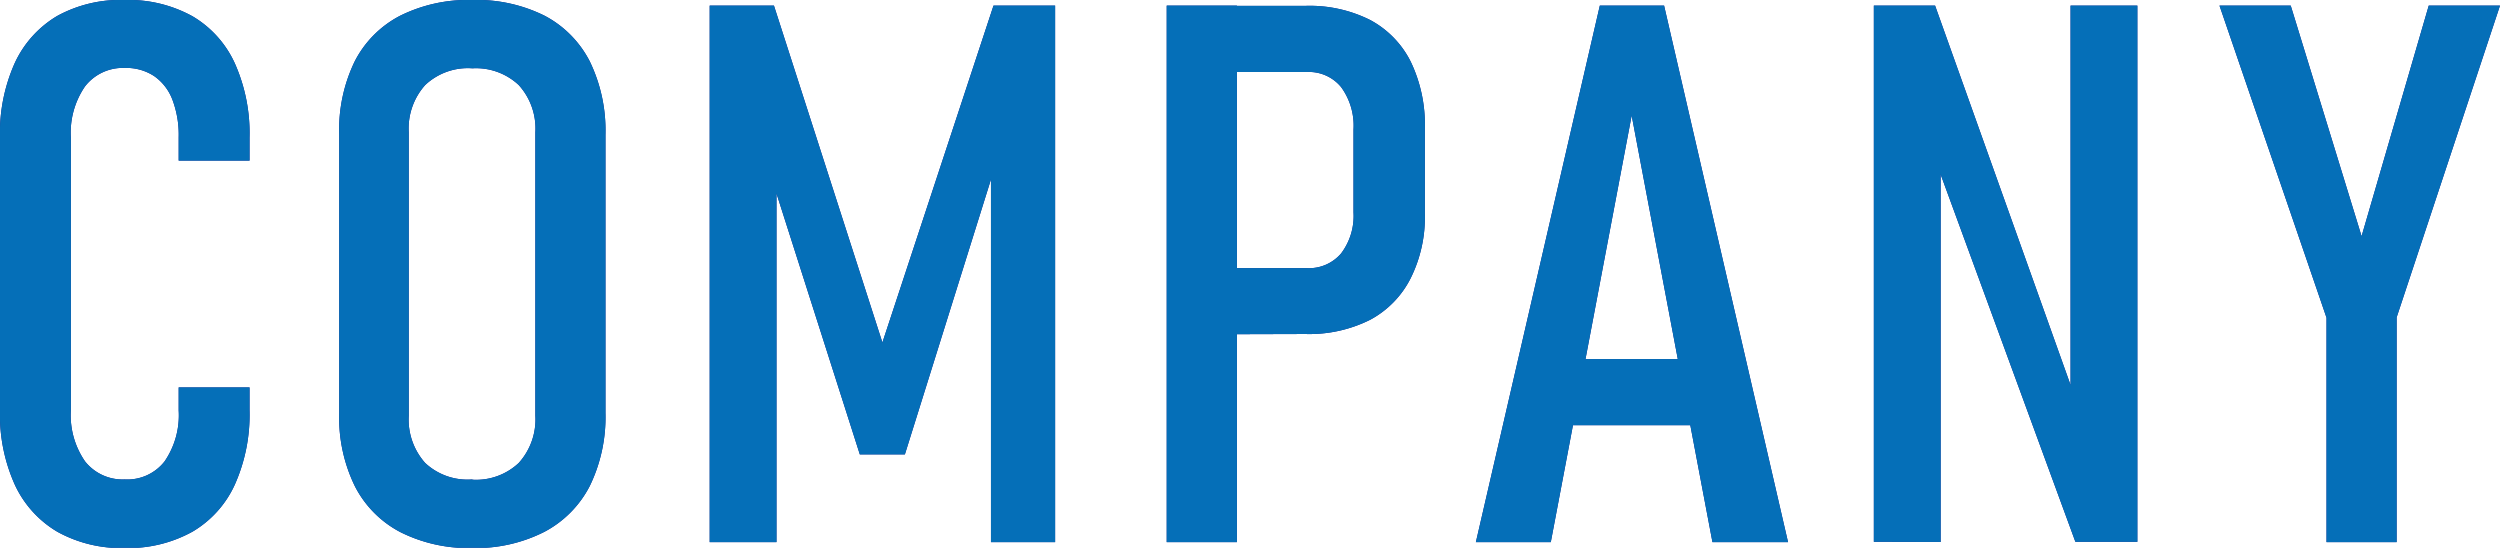 <svg xmlns="http://www.w3.org/2000/svg" viewBox="0 0 264.59 57.97"><defs><style>.cls-1{fill:#1d2088;}.cls-2{fill:#056fb8;}</style></defs><title>txt_company_01</title><g id="Layer_2" data-name="Layer 2"><g id="design"><path class="cls-1" d="M13.2,58a13.92,13.92,0,0,1-7.13-1.72,11.27,11.27,0,0,1-4.51-5A18,18,0,0,1,0,43.44V14.57A18.08,18.08,0,0,1,1.56,6.68a11.27,11.27,0,0,1,4.51-5A13.92,13.92,0,0,1,13.2,0a14,14,0,0,1,7.17,1.72,11.11,11.11,0,0,1,4.49,5,18.13,18.13,0,0,1,1.55,7.85V17h-7.5V14.53a10.5,10.5,0,0,0-.67-4,5.35,5.35,0,0,0-1.93-2.48,5.37,5.37,0,0,0-3.11-.86A5.07,5.07,0,0,0,9,9.14a8.64,8.64,0,0,0-1.5,5.43V43.44A8.56,8.56,0,0,0,9,48.83a5.07,5.07,0,0,0,4.2,1.91,5,5,0,0,0,4.22-1.91,8.62,8.62,0,0,0,1.49-5.39V41h7.5v2.42a18.13,18.13,0,0,1-1.55,7.85,11.11,11.11,0,0,1-4.49,5A14,14,0,0,1,13.2,58Z"/><path class="cls-1" d="M50,58a16.06,16.06,0,0,1-7.62-1.68,11.25,11.25,0,0,1-4.82-4.86,16.52,16.52,0,0,1-1.66-7.72V14.26A16.6,16.6,0,0,1,37.54,6.5a11.16,11.16,0,0,1,4.82-4.84A16.18,16.18,0,0,1,50,0a16.11,16.11,0,0,1,7.63,1.66A11.24,11.24,0,0,1,62.42,6.5a16.73,16.73,0,0,1,1.66,7.76V43.71a16.64,16.64,0,0,1-1.66,7.72,11.34,11.34,0,0,1-4.81,4.86A16,16,0,0,1,50,58Zm0-7.23A6.59,6.59,0,0,0,54.9,49a6.87,6.87,0,0,0,1.76-5V14A6.85,6.85,0,0,0,54.9,9,6.62,6.62,0,0,0,50,7.23,6.59,6.59,0,0,0,45,9a6.89,6.89,0,0,0-1.74,5V44A6.9,6.9,0,0,0,45,49,6.56,6.56,0,0,0,50,50.74Z"/><path class="cls-1" d="M93.39,36.25,105.15.59h6.52V57.38h-6.79v-43l.66,2.5L95.77,48.09H91L81.28,17.66l.9-3.28v43H75.11V.59h6.8Z"/><path class="cls-1" d="M123.48,57.38V.59h7.43V57.38Zm4.11-22v-7h10.74a4.46,4.46,0,0,0,3.61-1.56,6.58,6.58,0,0,0,1.31-4.34V13.71a6.92,6.92,0,0,0-1.31-4.49,4.4,4.4,0,0,0-3.61-1.6H127.59v-7h10.58A14.28,14.28,0,0,1,145,2.11a10.14,10.14,0,0,1,4.31,4.43,15.36,15.36,0,0,1,1.49,7.05v9a14.46,14.46,0,0,1-1.51,6.87A10.18,10.18,0,0,1,145,33.85a14.4,14.4,0,0,1-6.82,1.5Z"/><path class="cls-1" d="M156.2,57.38,169.32.59h6.8l13.12,56.79h-8l-8.55-45.15-8.56,45.15ZM164.59,45V38h16.84v7Z"/><path class="cls-1" d="M198.32,57.34V.59h6.48l15.55,43.55-1.21,1V.59h7.07V57.34h-6.56L204.18,15.16l1.21-1v43.2Z"/><path class="cls-1" d="M264.59.59l-10.94,33V57.38h-7.42V33.63L234.9.59h7.54L249.94,25,257.05.59Z"/><path class="cls-2" d="M13.2,58a13.92,13.92,0,0,1-7.13-1.72,11.27,11.27,0,0,1-4.51-5A18,18,0,0,1,0,43.44V14.57A18.08,18.08,0,0,1,1.56,6.68a11.27,11.27,0,0,1,4.51-5A13.92,13.92,0,0,1,13.2,0a14,14,0,0,1,7.17,1.72,11.11,11.11,0,0,1,4.49,5,18.13,18.13,0,0,1,1.55,7.85V17h-7.5V14.53a10.5,10.5,0,0,0-.67-4,5.35,5.35,0,0,0-1.93-2.48,5.37,5.37,0,0,0-3.11-.86A5.07,5.07,0,0,0,9,9.14a8.64,8.64,0,0,0-1.5,5.43V43.44A8.56,8.56,0,0,0,9,48.83a5.07,5.07,0,0,0,4.2,1.91,5,5,0,0,0,4.22-1.91,8.62,8.62,0,0,0,1.49-5.39V41h7.5v2.42a18.13,18.13,0,0,1-1.55,7.85,11.11,11.11,0,0,1-4.49,5A14,14,0,0,1,13.2,58Z"/><path class="cls-2" d="M50,58a16.06,16.06,0,0,1-7.62-1.68,11.25,11.25,0,0,1-4.82-4.86,16.52,16.52,0,0,1-1.66-7.72V14.26A16.6,16.6,0,0,1,37.54,6.5a11.16,11.16,0,0,1,4.82-4.84A16.18,16.18,0,0,1,50,0a16.11,16.11,0,0,1,7.63,1.66A11.24,11.24,0,0,1,62.42,6.5a16.73,16.73,0,0,1,1.66,7.76V43.71a16.64,16.64,0,0,1-1.66,7.72,11.34,11.34,0,0,1-4.81,4.86A16,16,0,0,1,50,58Zm0-7.23A6.59,6.59,0,0,0,54.9,49a6.87,6.87,0,0,0,1.76-5V14A6.85,6.85,0,0,0,54.9,9,6.62,6.62,0,0,0,50,7.23,6.59,6.59,0,0,0,45,9a6.89,6.89,0,0,0-1.74,5V44A6.9,6.9,0,0,0,45,49,6.56,6.56,0,0,0,50,50.74Z"/><path class="cls-2" d="M93.39,36.25,105.15.59h6.52V57.38h-6.79v-43l.66,2.5L95.77,48.09H91L81.28,17.66l.9-3.28v43H75.11V.59h6.8Z"/><path class="cls-2" d="M123.48,57.38V.59h7.43V57.38Zm4.11-22v-7h10.74a4.46,4.46,0,0,0,3.61-1.56,6.58,6.58,0,0,0,1.31-4.34V13.71a6.92,6.92,0,0,0-1.31-4.49,4.4,4.4,0,0,0-3.61-1.6H127.59v-7h10.58A14.28,14.28,0,0,1,145,2.11a10.14,10.14,0,0,1,4.31,4.43,15.36,15.36,0,0,1,1.49,7.05v9a14.46,14.46,0,0,1-1.51,6.87A10.18,10.18,0,0,1,145,33.85a14.4,14.4,0,0,1-6.82,1.5Z"/><path class="cls-2" d="M156.2,57.38,169.32.59h6.8l13.12,56.79h-8l-8.55-45.15-8.56,45.15ZM164.59,45V38h16.84v7Z"/><path class="cls-2" d="M198.32,57.34V.59h6.48l15.55,43.55-1.21,1V.59h7.07V57.34h-6.56L204.18,15.16l1.21-1v43.2Z"/><path class="cls-2" d="M264.59.59l-10.94,33V57.38h-7.42V33.63L234.9.59h7.54L249.94,25,257.05.59Z"/></g></g></svg>